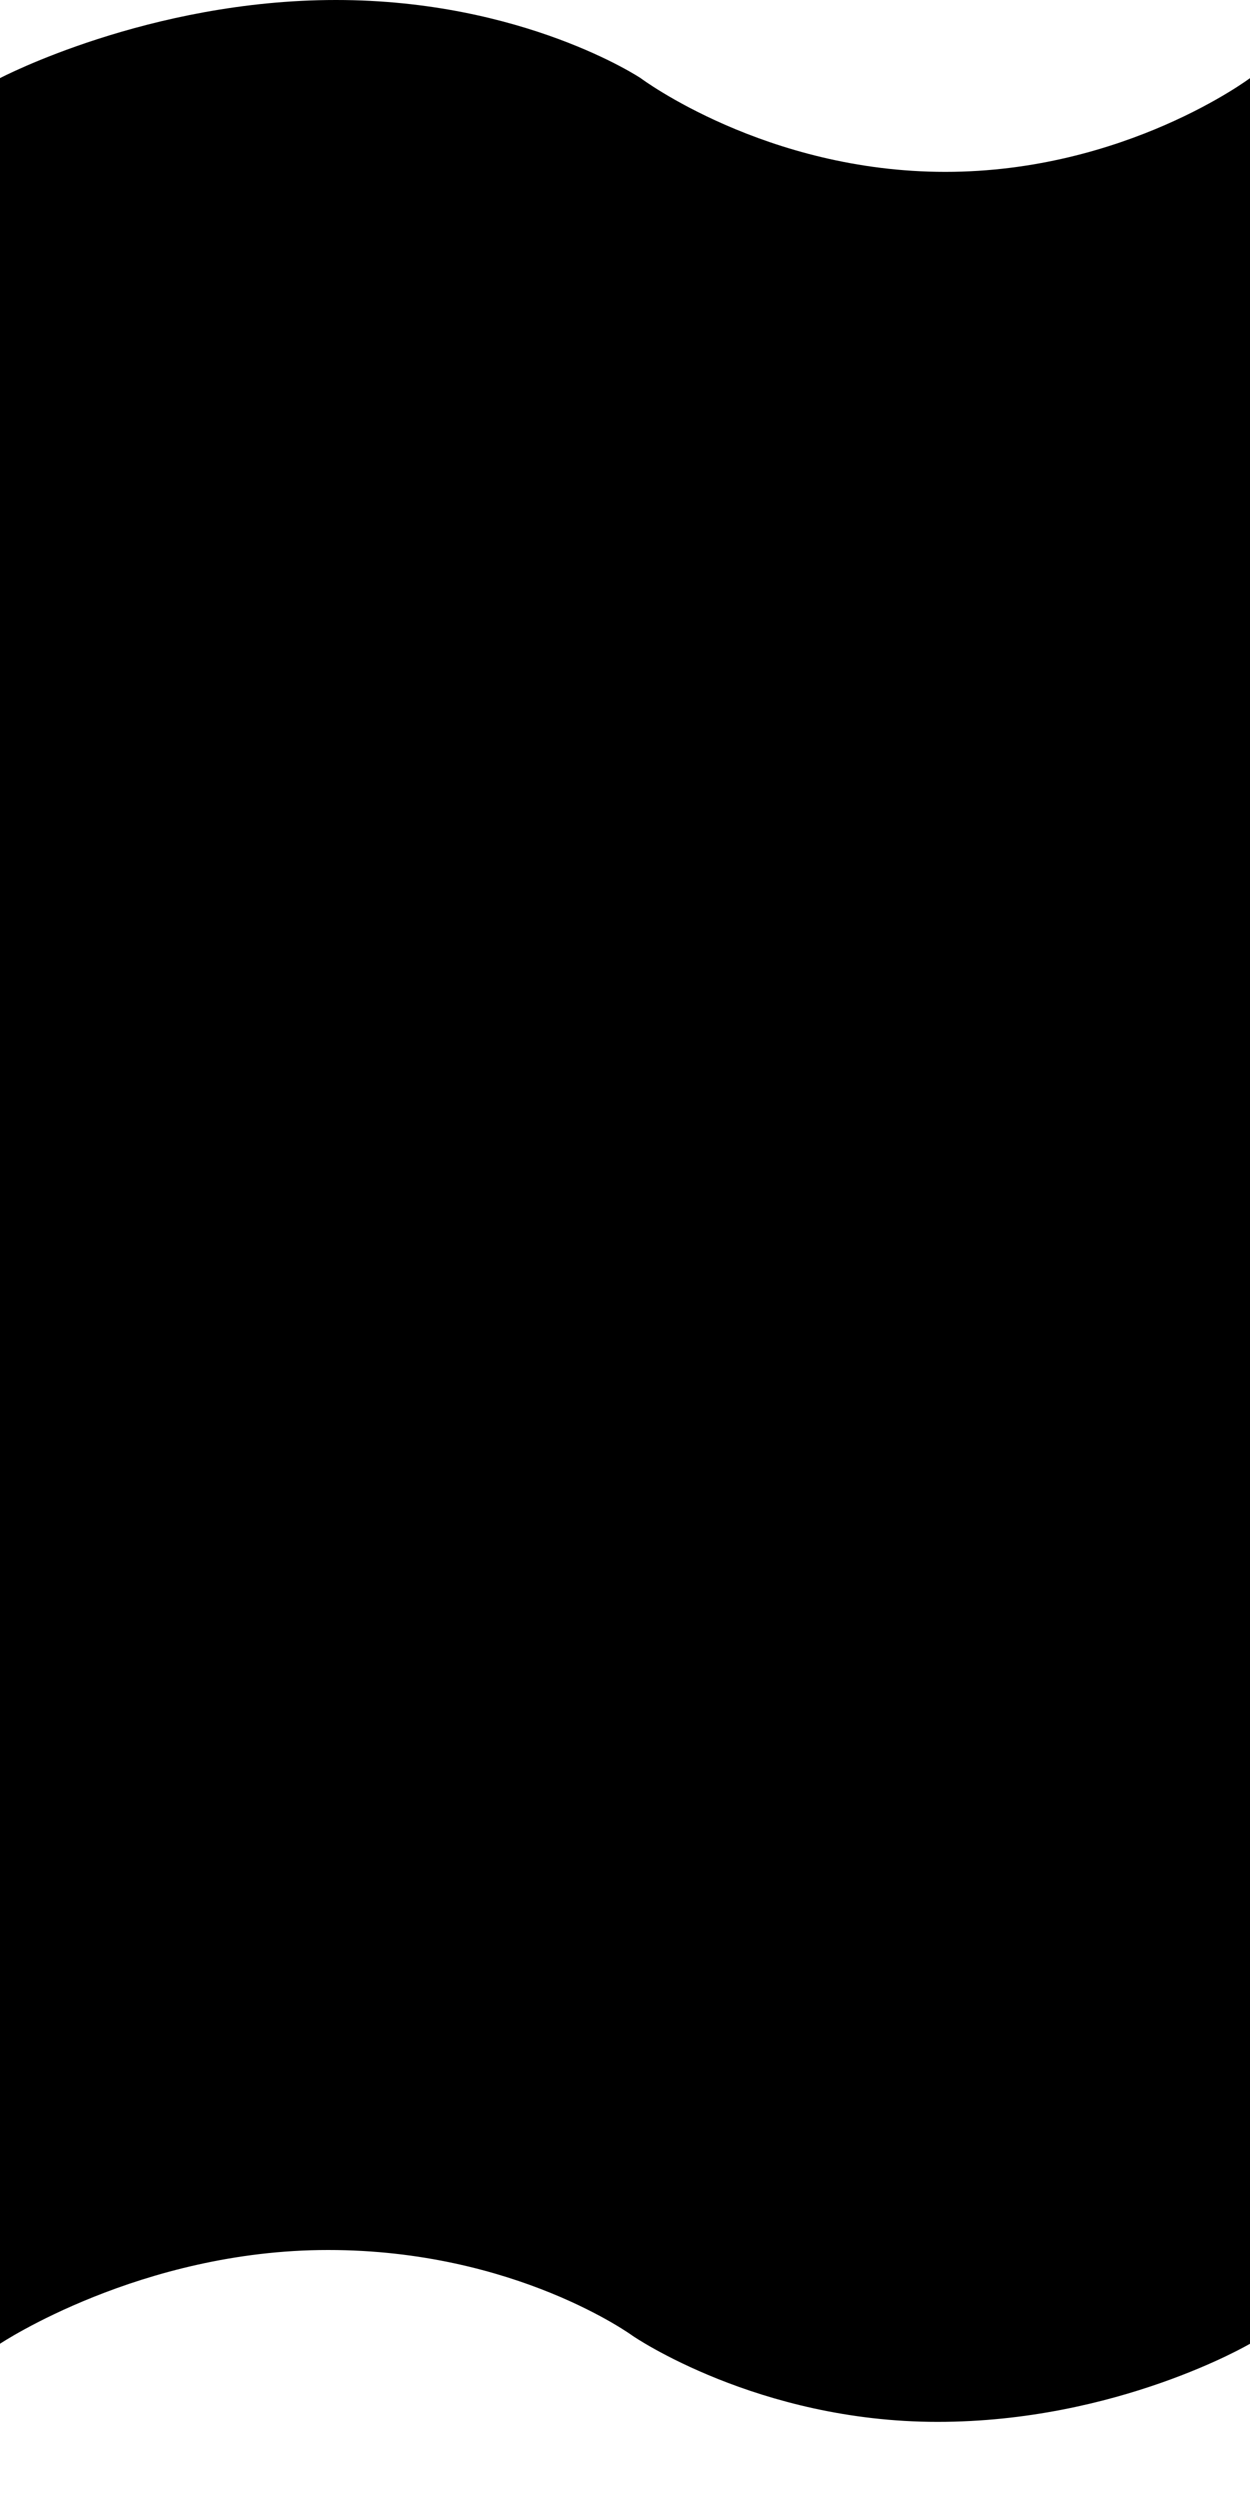 <?xml version="1.0" encoding="utf-8"?>
<svg version="1.1" id="Layer_1" xmlns="http://www.w3.org/2000/svg" xmlns:xlink="http://www.w3.org/1999/xlink" x="0px" y="0px"
	 viewBox="0 0 16 32" style="enable-background:new 0 0 16 32;" xml:space="preserve">
<path class="st0" d="M16,1c0,0-1.6,1.2-3.9,1.2c-2.3,0-3.9-1.2-3.9-1.2S6.7,0,4.3,0C1.9,0,0,1,0,1v29c0,0,1.8-1.2,4.2-1.2
	s3.9,1.1,3.9,1.1S9.7,31,12,31c2.3,0,4-1,4-1V1z"/>
</svg>

